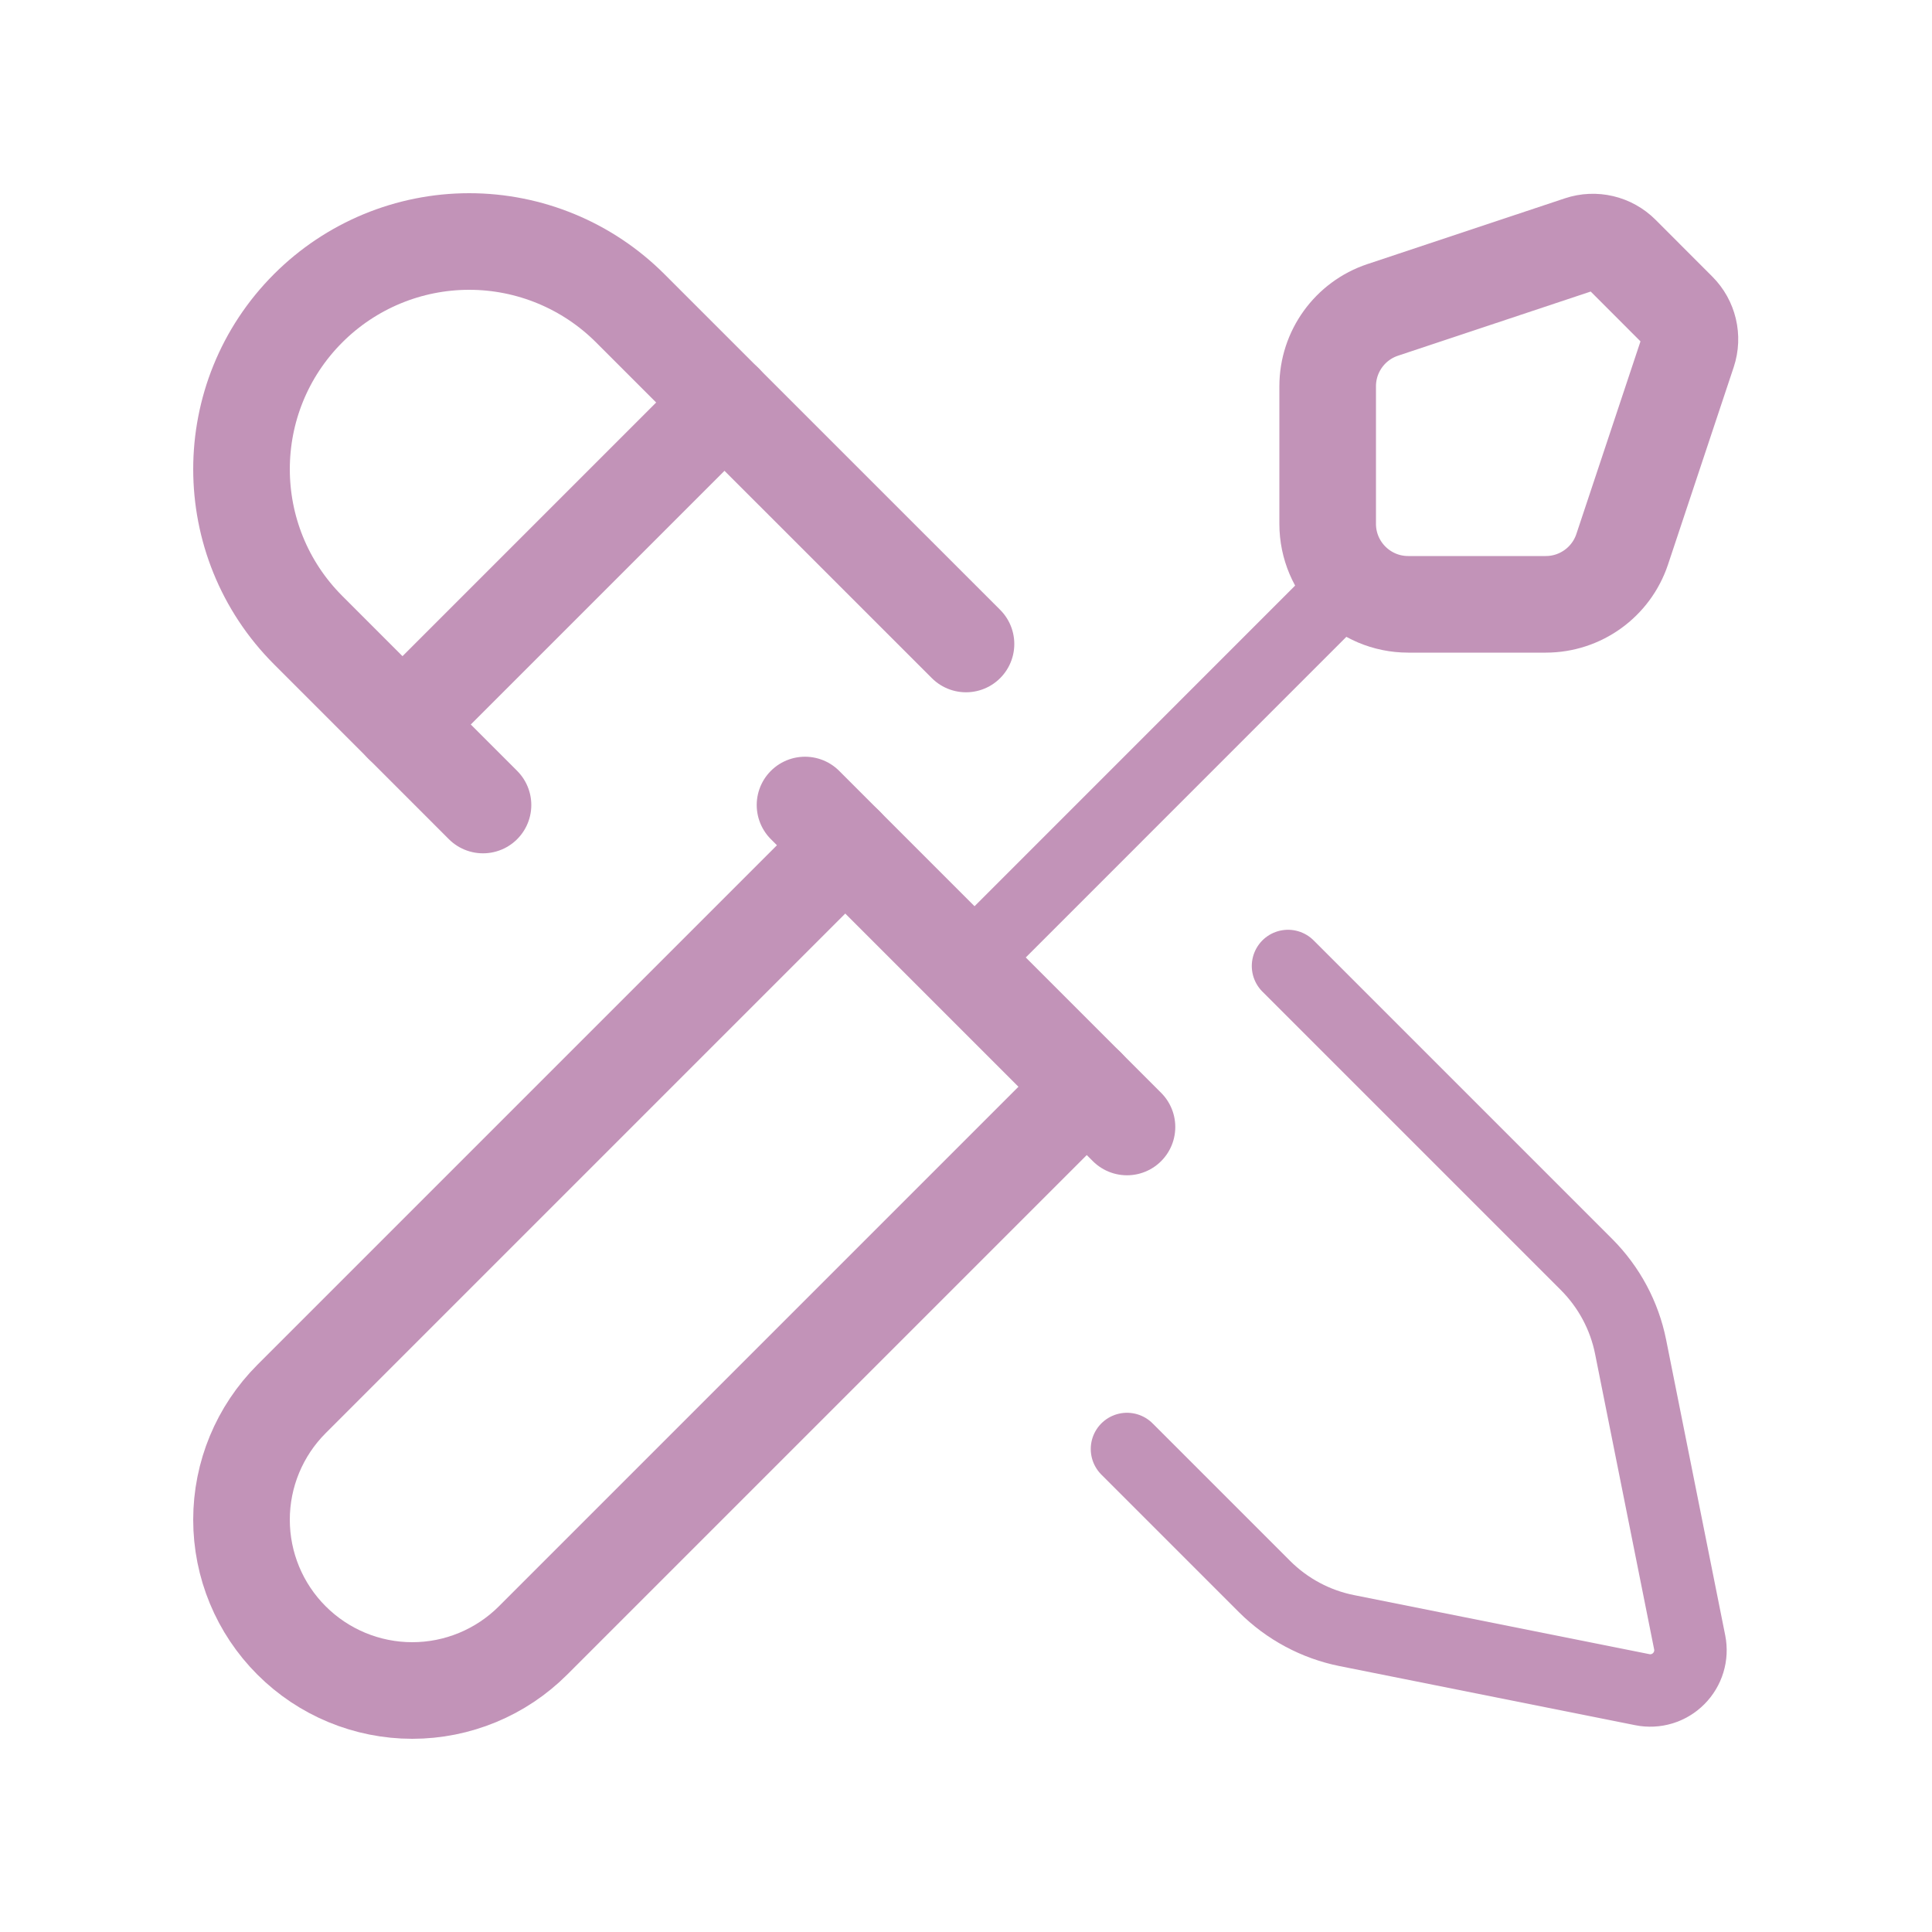 <svg width="40" height="40" viewBox="0 0 40 40" fill="none" xmlns="http://www.w3.org/2000/svg">
<path d="M17.5 17.5L6.036 28.964C5.372 29.628 5 30.527 5 31.464C5 32.402 5.372 33.301 6.036 33.964V33.964C6.699 34.627 7.598 35 8.536 35C9.473 35 10.373 34.627 11.036 33.964L22.5 22.5" stroke="#C293B8" stroke-width="2" stroke-linecap="round" stroke-linejoin="round"/>
<path d="M16.667 16.667L23.333 23.333" stroke="#C293B8" stroke-width="2" stroke-linecap="round" stroke-linejoin="round"/>
<path d="M10 16.667L6.381 13.047C4.54 11.206 4.54 8.222 6.381 6.381V6.381C7.265 5.497 8.464 5 9.714 5C10.964 5 12.163 5.497 13.047 6.381L20 13.333" stroke="#C293B8" stroke-width="2" stroke-linecap="round" stroke-linejoin="round"/>
<path d="M8.333 15L15 8.333" stroke="#C293B8" stroke-width="2" stroke-linecap="round" stroke-linejoin="round"/>
<path fill-rule="evenodd" clip-rule="evenodd" d="M32.715 5.055L28.628 6.416C27.947 6.643 27.488 7.28 27.488 7.998V10.845C27.488 11.766 28.235 12.512 29.155 12.512H32.004C32.722 12.512 33.359 12.052 33.586 11.371L34.946 7.285C35.045 6.986 34.967 6.656 34.744 6.433L33.568 5.256C33.345 5.033 33.015 4.955 32.715 5.055Z" stroke="#C293B8" stroke-width="2" stroke-linecap="round" stroke-linejoin="round"/>
<path d="M20 20L27.976 12.023" stroke="#C293B8" stroke-width="1.5" stroke-linecap="round" stroke-linejoin="round"/>
<path d="M26.667 20L32.848 26.181C33.313 26.647 33.631 27.239 33.76 27.885L34.983 34.003C35.038 34.276 34.952 34.558 34.755 34.755C34.558 34.953 34.276 35.038 34.003 34.983L27.885 33.76C27.239 33.631 26.647 33.313 26.181 32.848L23.333 30" stroke="#C293B8" stroke-width="1.5" stroke-linecap="round" stroke-linejoin="round"/>
</svg>
